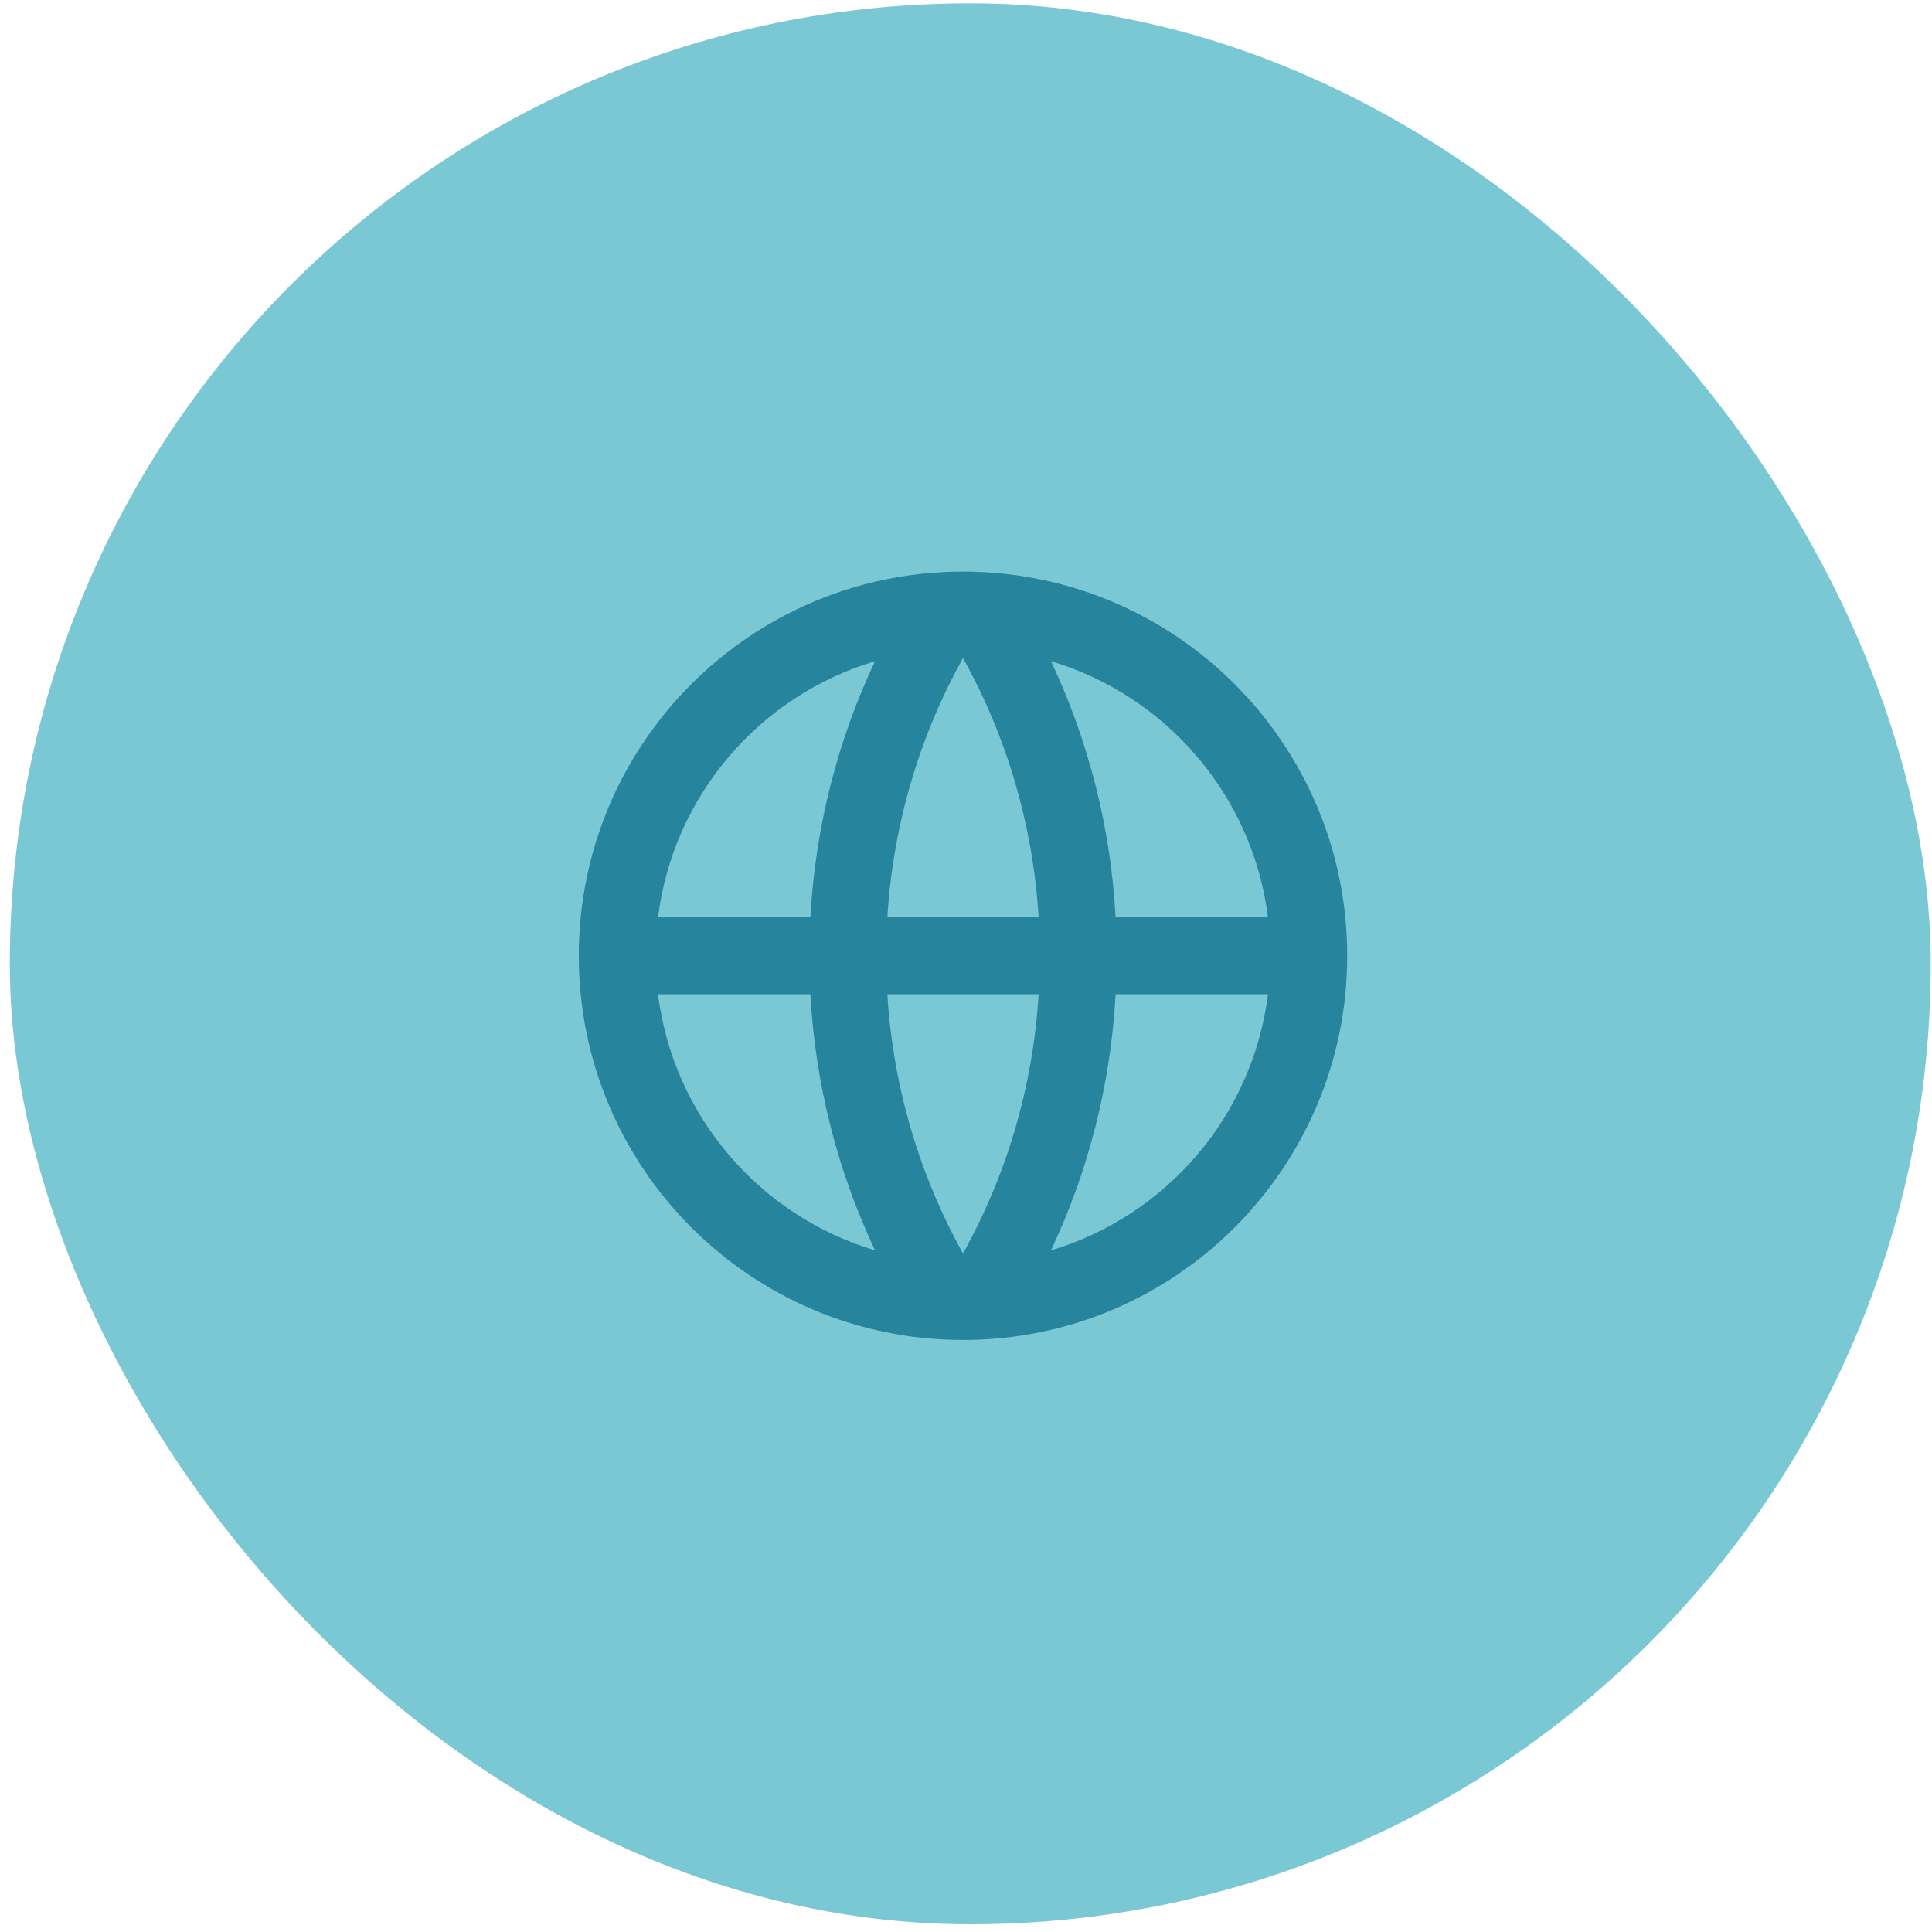 <svg xmlns="http://www.w3.org/2000/svg" width="78" height="78" viewBox="0 0 78 78" fill="none"><rect x="0.395" y="0.134" width="77.554" height="77.554" rx="38.777" fill="#79C8D4"></rect><path d="M38.879 54.098C30.313 54.098 23.368 47.154 23.368 38.587C23.368 30.021 30.313 23.077 38.879 23.077C47.445 23.077 54.39 30.021 54.39 38.587C54.39 47.154 47.445 54.098 38.879 54.098ZM35.327 50.48C33.834 47.314 32.919 43.821 32.717 40.139H26.566C27.181 45.065 30.684 49.095 35.327 50.48ZM35.824 40.139C36.058 43.921 37.138 47.475 38.879 50.611C40.62 47.475 41.7 43.921 41.933 40.139H35.824ZM51.191 40.139H45.041C44.839 43.821 43.924 47.314 42.431 50.48C47.074 49.095 50.577 45.065 51.191 40.139ZM26.566 37.036H32.717C32.919 33.354 33.834 29.861 35.327 26.695C30.684 28.079 27.181 32.109 26.566 37.036ZM35.824 37.036H41.933C41.7 33.254 40.62 29.7 38.879 26.564C37.138 29.7 36.058 33.254 35.824 37.036ZM42.431 26.695C43.924 29.861 44.839 33.354 45.041 37.036H51.191C50.577 32.109 47.074 28.079 42.431 26.695Z" fill="#26849D"></path></svg>